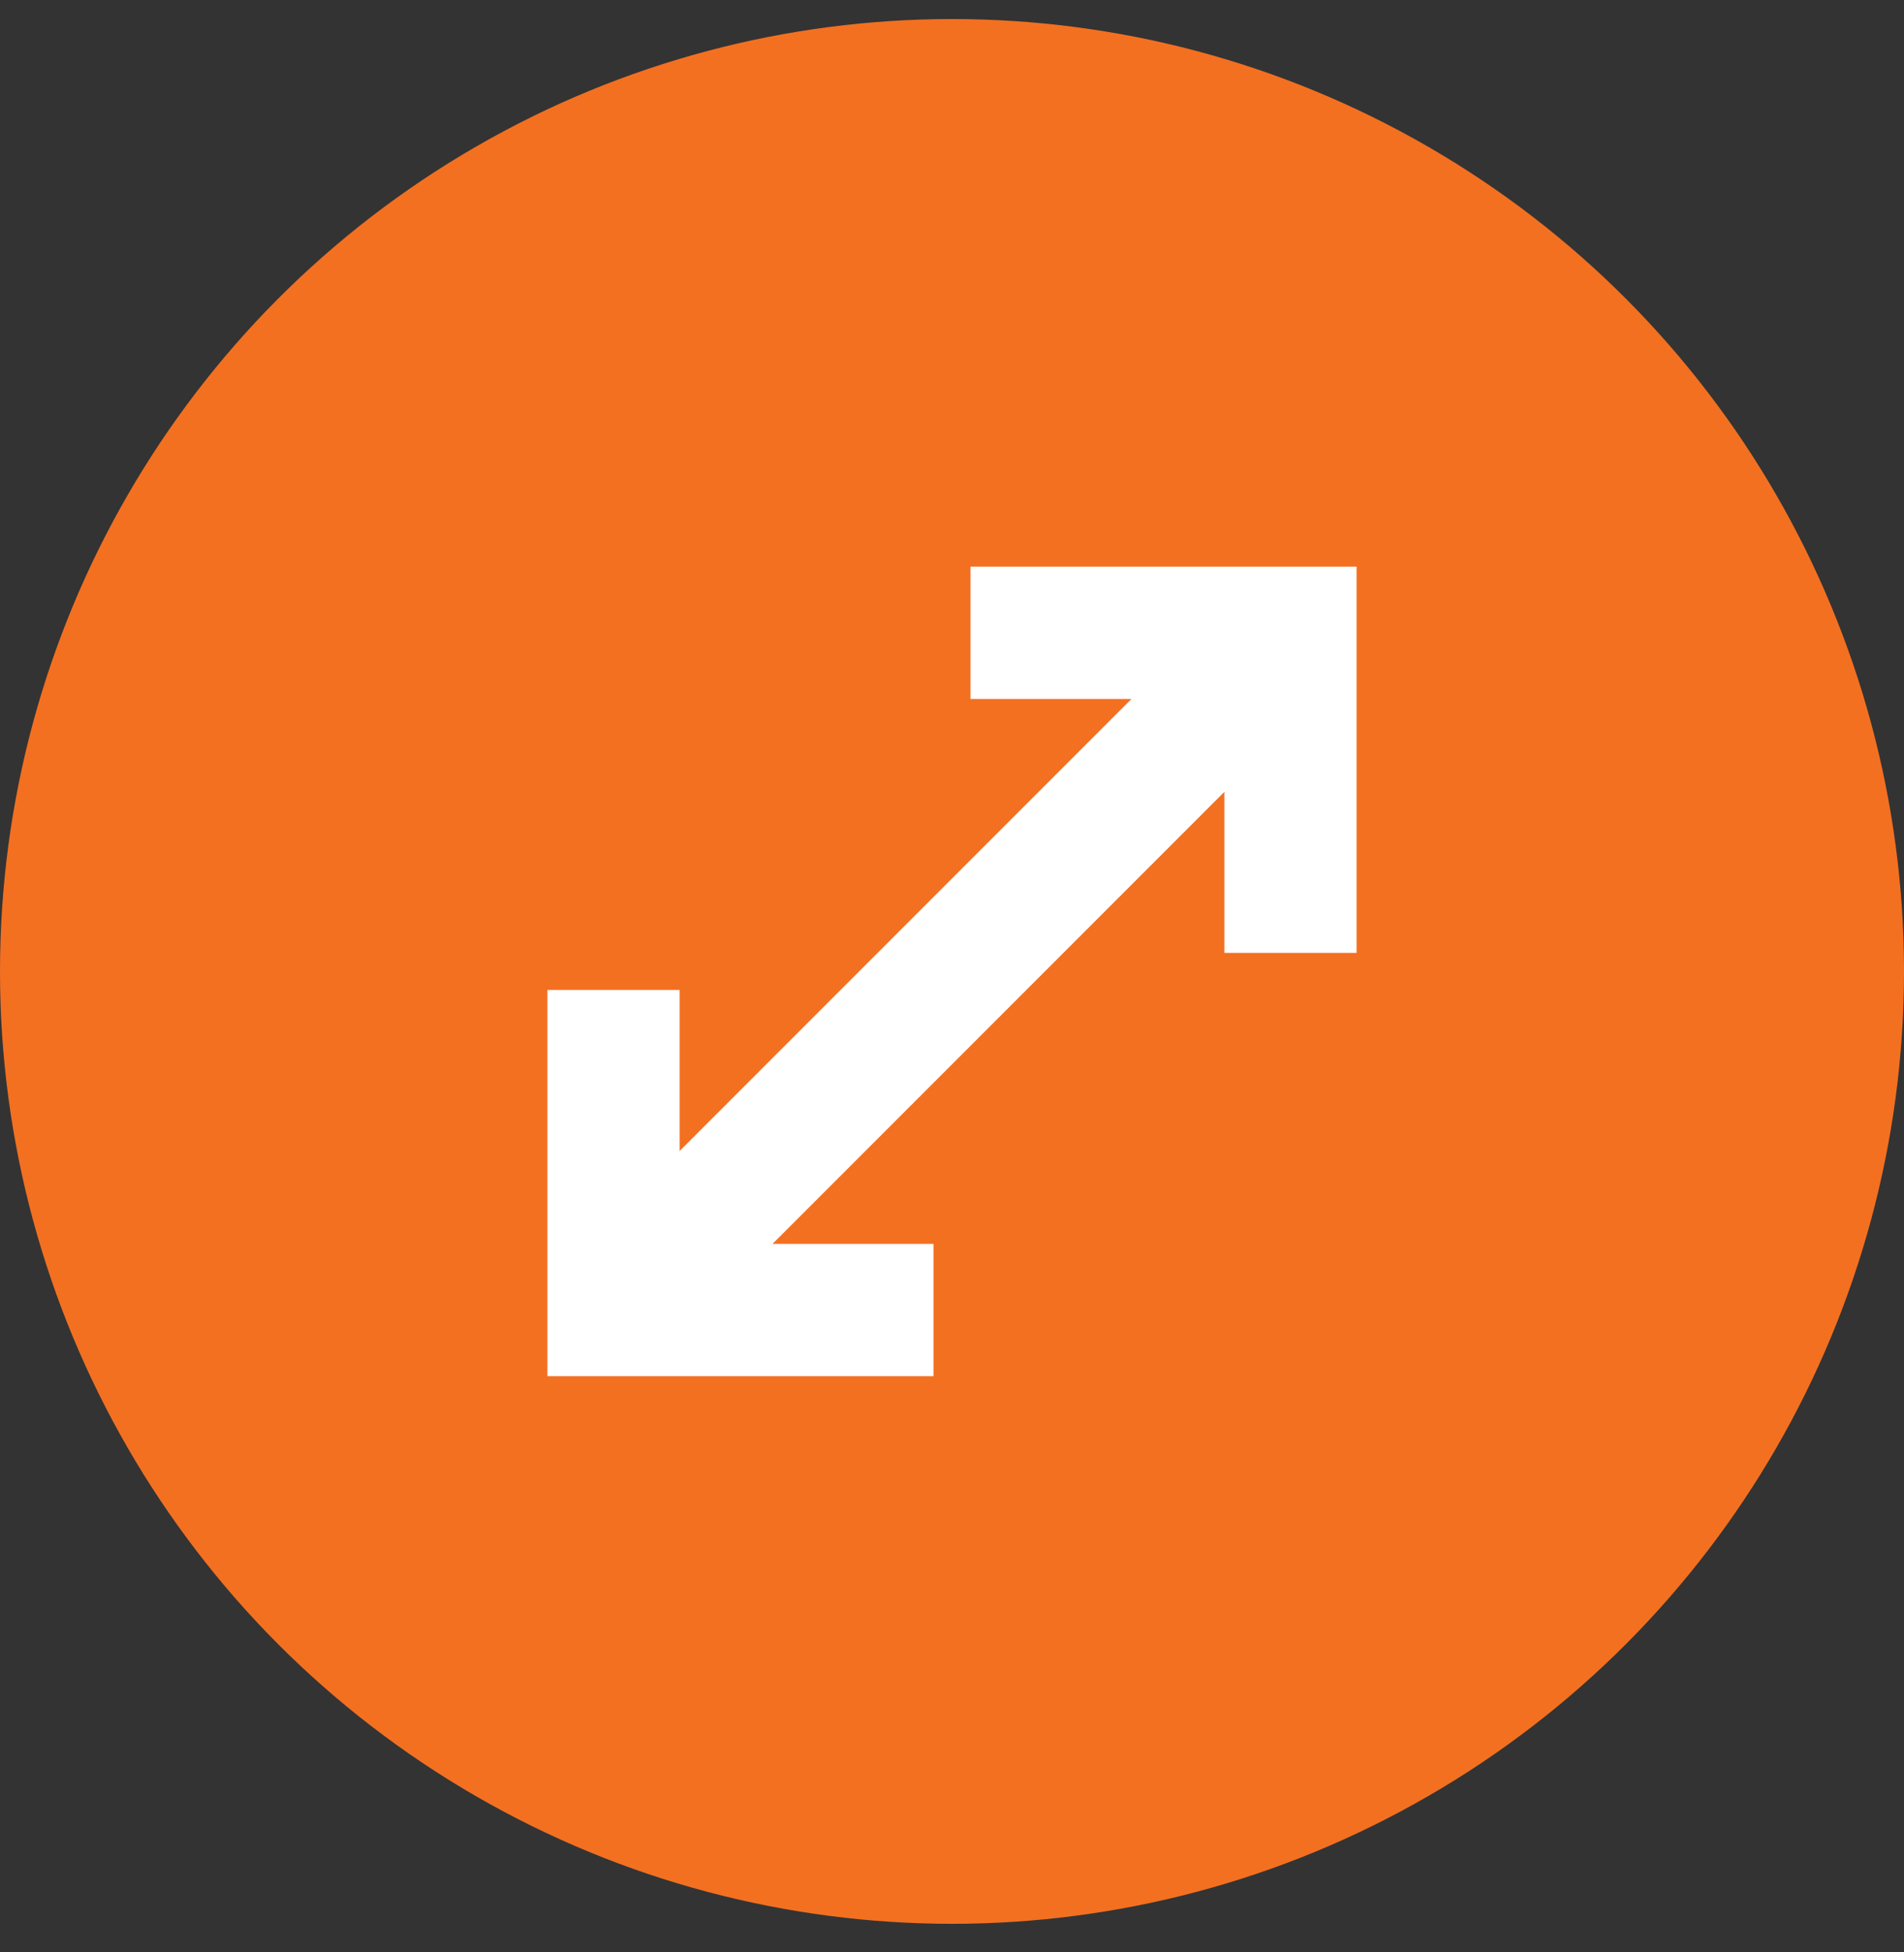 <?xml version="1.0" encoding="UTF-8"?>
<svg width="40px" height="41px" viewBox="0 0 40 41" version="1.1" xmlns="http://www.w3.org/2000/svg" xmlns:xlink="http://www.w3.org/1999/xlink">
    <rect x="0" y="0" width="40" height="41" fill="#333333" stroke="none"/>
    <title>Icon [Package]</title>
    <g id="Location-[Single]" stroke="none" stroke-width="1" fill="none" fill-rule="evenodd">
        <g id="Location" transform="translate(-244, -5311)">
            <g id="Flexible-Storage" transform="translate(0, 5279.4)">
                <g id="Icon-[Package]" transform="translate(244, 32)">
                    <circle id="Container" fill="#F37021" cx="20" cy="20" r="20"></circle>
                    <polygon id="Path" stroke="#FFFFFF" fill="#FFFFFF" fill-rule="nonzero" points="12 28 12 20.889 13.778 20.889 13.778 24.978 24.978 13.778 20.889 13.778 20.889 12 28 12 28 19.111 26.222 19.111 26.222 15.022 15.022 26.222 19.111 26.222 19.111 28"></polygon>
                </g>
            </g>
        </g>
    </g>
</svg>